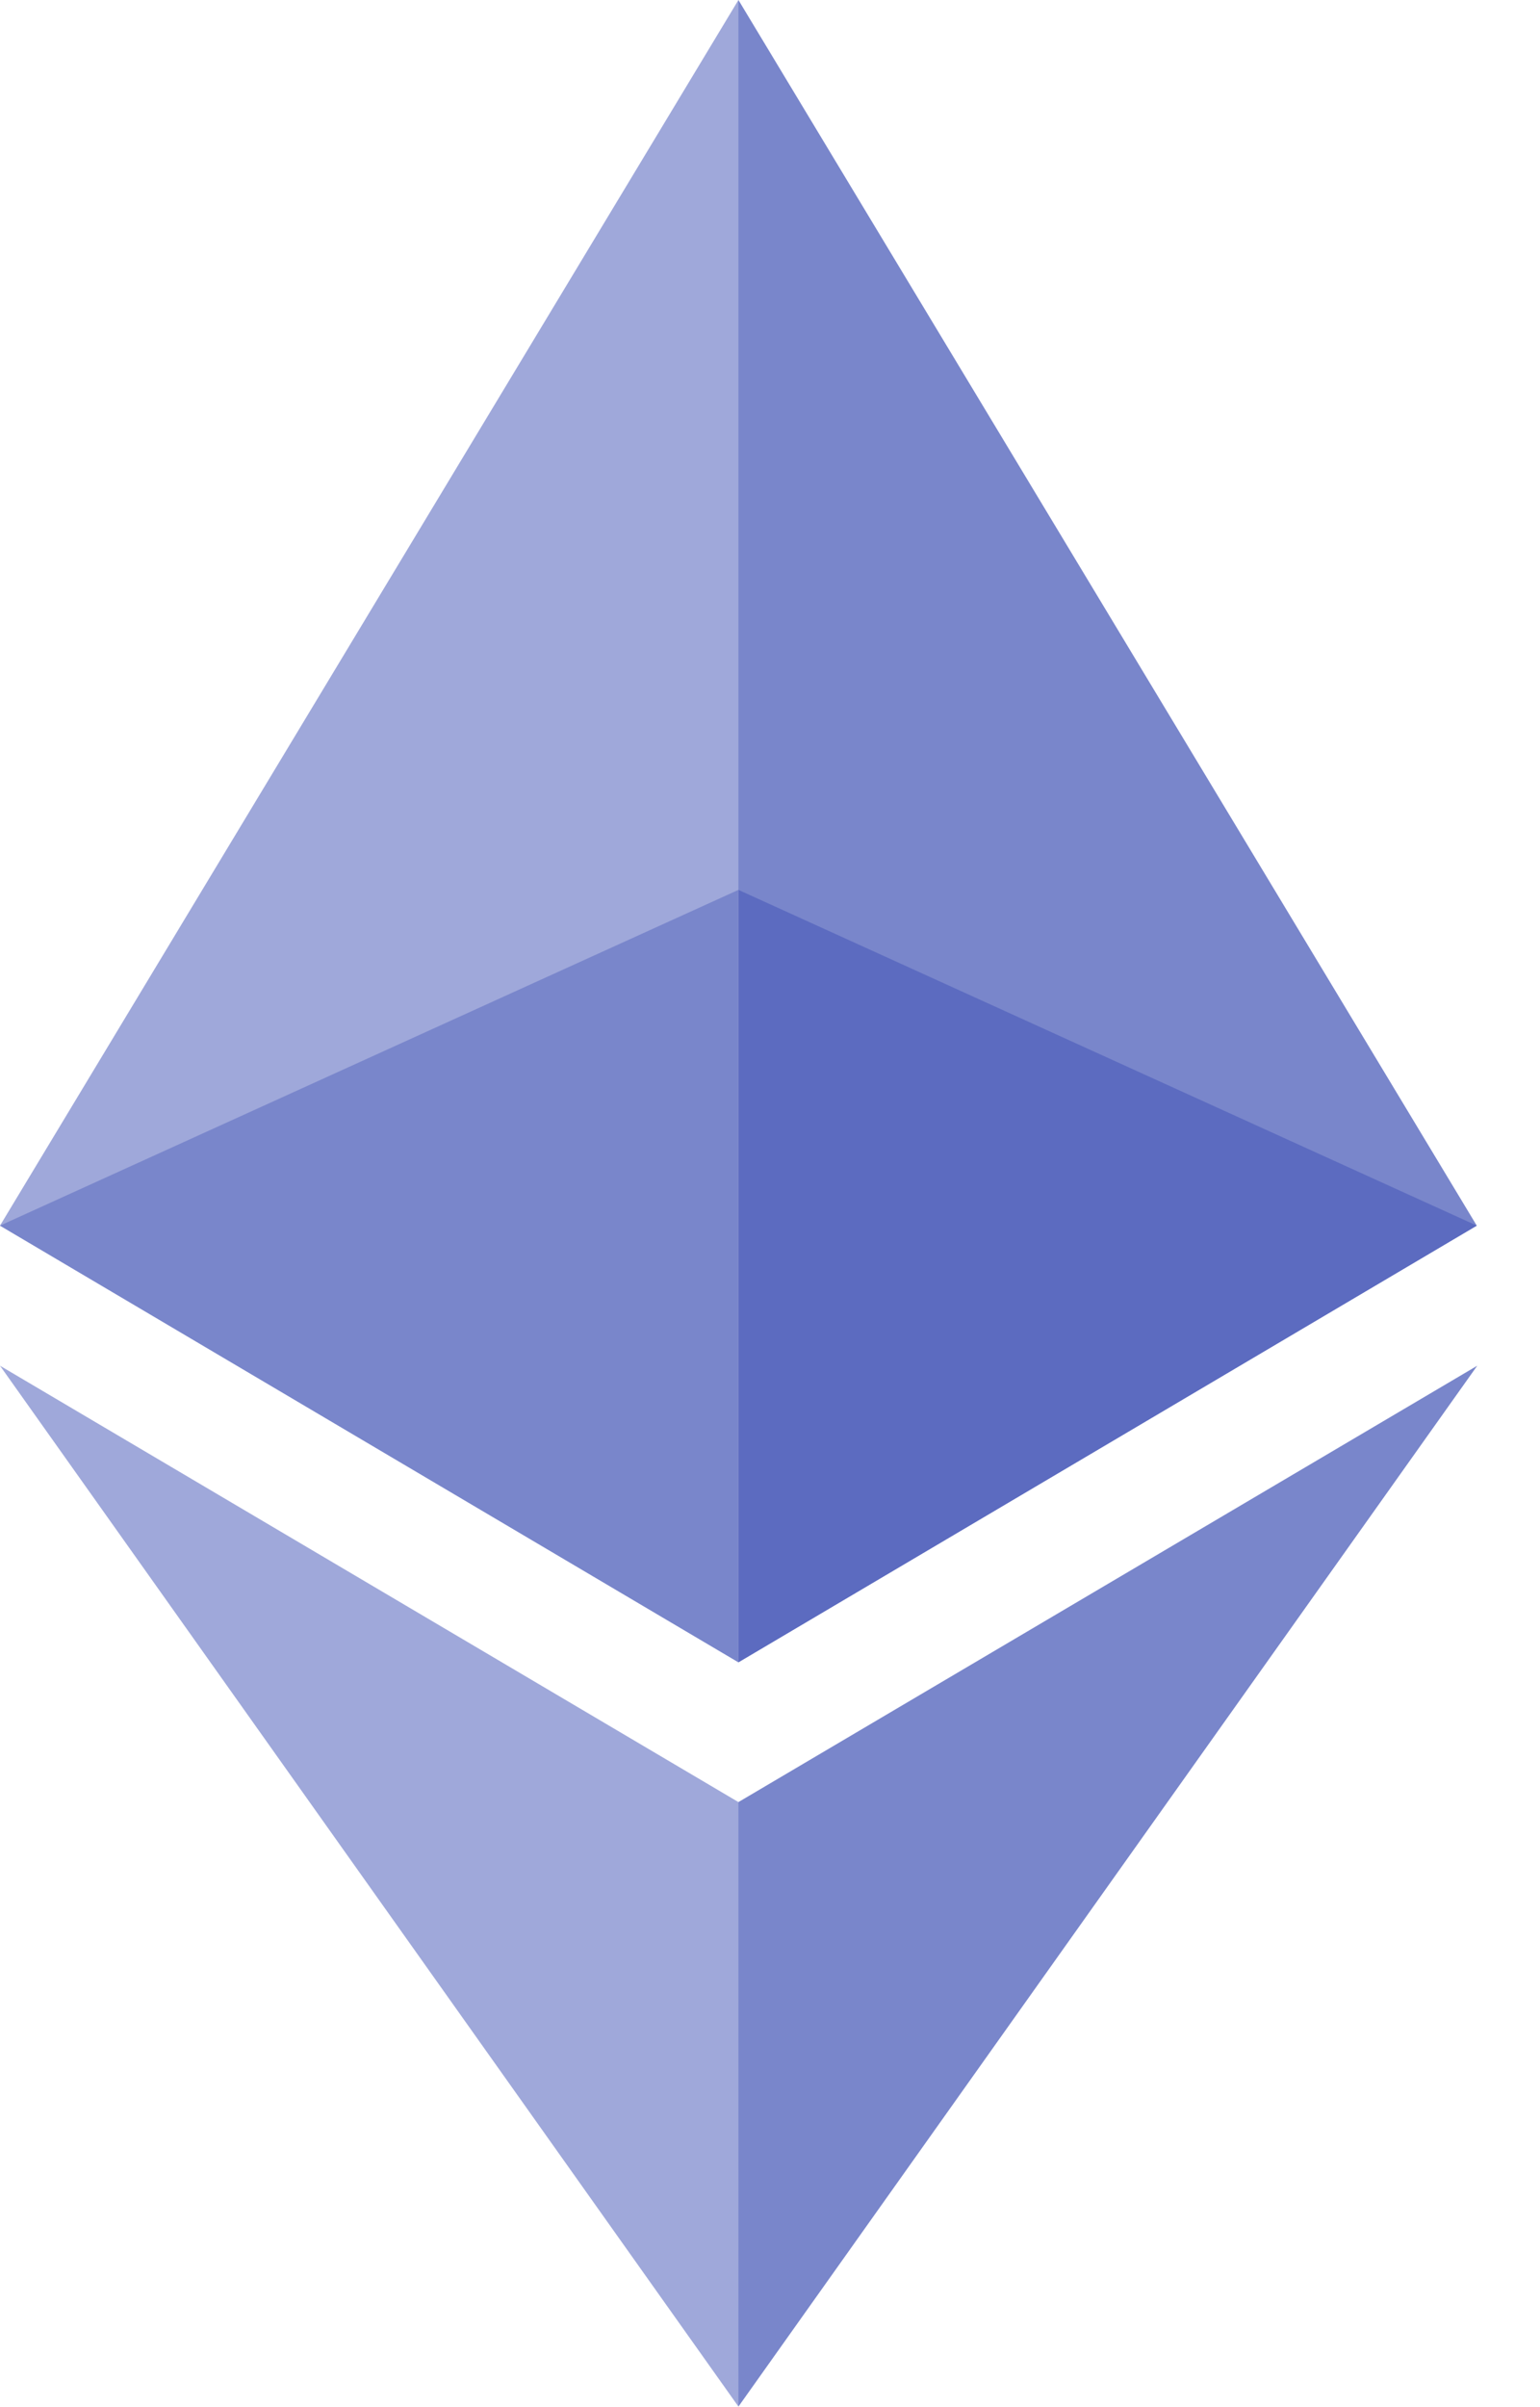 <?xml version="1.0" encoding="UTF-8"?>
<svg width="16px" height="25px" viewBox="0 0 16 25" version="1.1" xmlns="http://www.w3.org/2000/svg" xmlns:xlink="http://www.w3.org/1999/xlink">
    <!-- Generator: Sketch 48.2 (47327) - http://www.bohemiancoding.com/sketch -->
    <title>Page 1</title>
    <desc>Created with Sketch.</desc>
    <defs></defs>
    <g id="01-01-Homepage-Drop-Down" stroke="none" stroke-width="1" fill="none" fill-rule="evenodd" transform="translate(-314, -321)">
        <g id="Group-5" transform="translate(270, 205)">
            <g id="Group-4" transform="translate(39, 22)">
                <g id="Page-1" transform="translate(5, 94)">
                    <polygon id="Fill-1" fill="#7986CB" points="7.672 0 7.504 0.57 7.504 17.096 7.672 17.264 15.343 12.729"></polygon>
                    <polygon id="Fill-2" fill="#9FA8DA" points="7.672 0 0 12.729 7.672 17.264 7.672 9.242"></polygon>
                    <polygon id="Fill-3" fill="#7986CB" points="7.672 18.716 7.577 18.831 7.577 24.719 7.672 24.994 15.348 14.184"></polygon>
                    <polygon id="Fill-4" fill="#9FA8DA" points="7.672 24.994 7.672 18.716 0 14.184"></polygon>
                    <polygon id="Fill-5" fill="#5C6BC0" points="7.672 17.264 15.343 12.729 7.672 9.242"></polygon>
                    <polygon id="Fill-6" fill="#7986CB" points="5.39568345e-05 12.729 7.672 17.264 7.672 9.242"></polygon>
                </g>
            </g>
        </g>
    </g>
</svg>